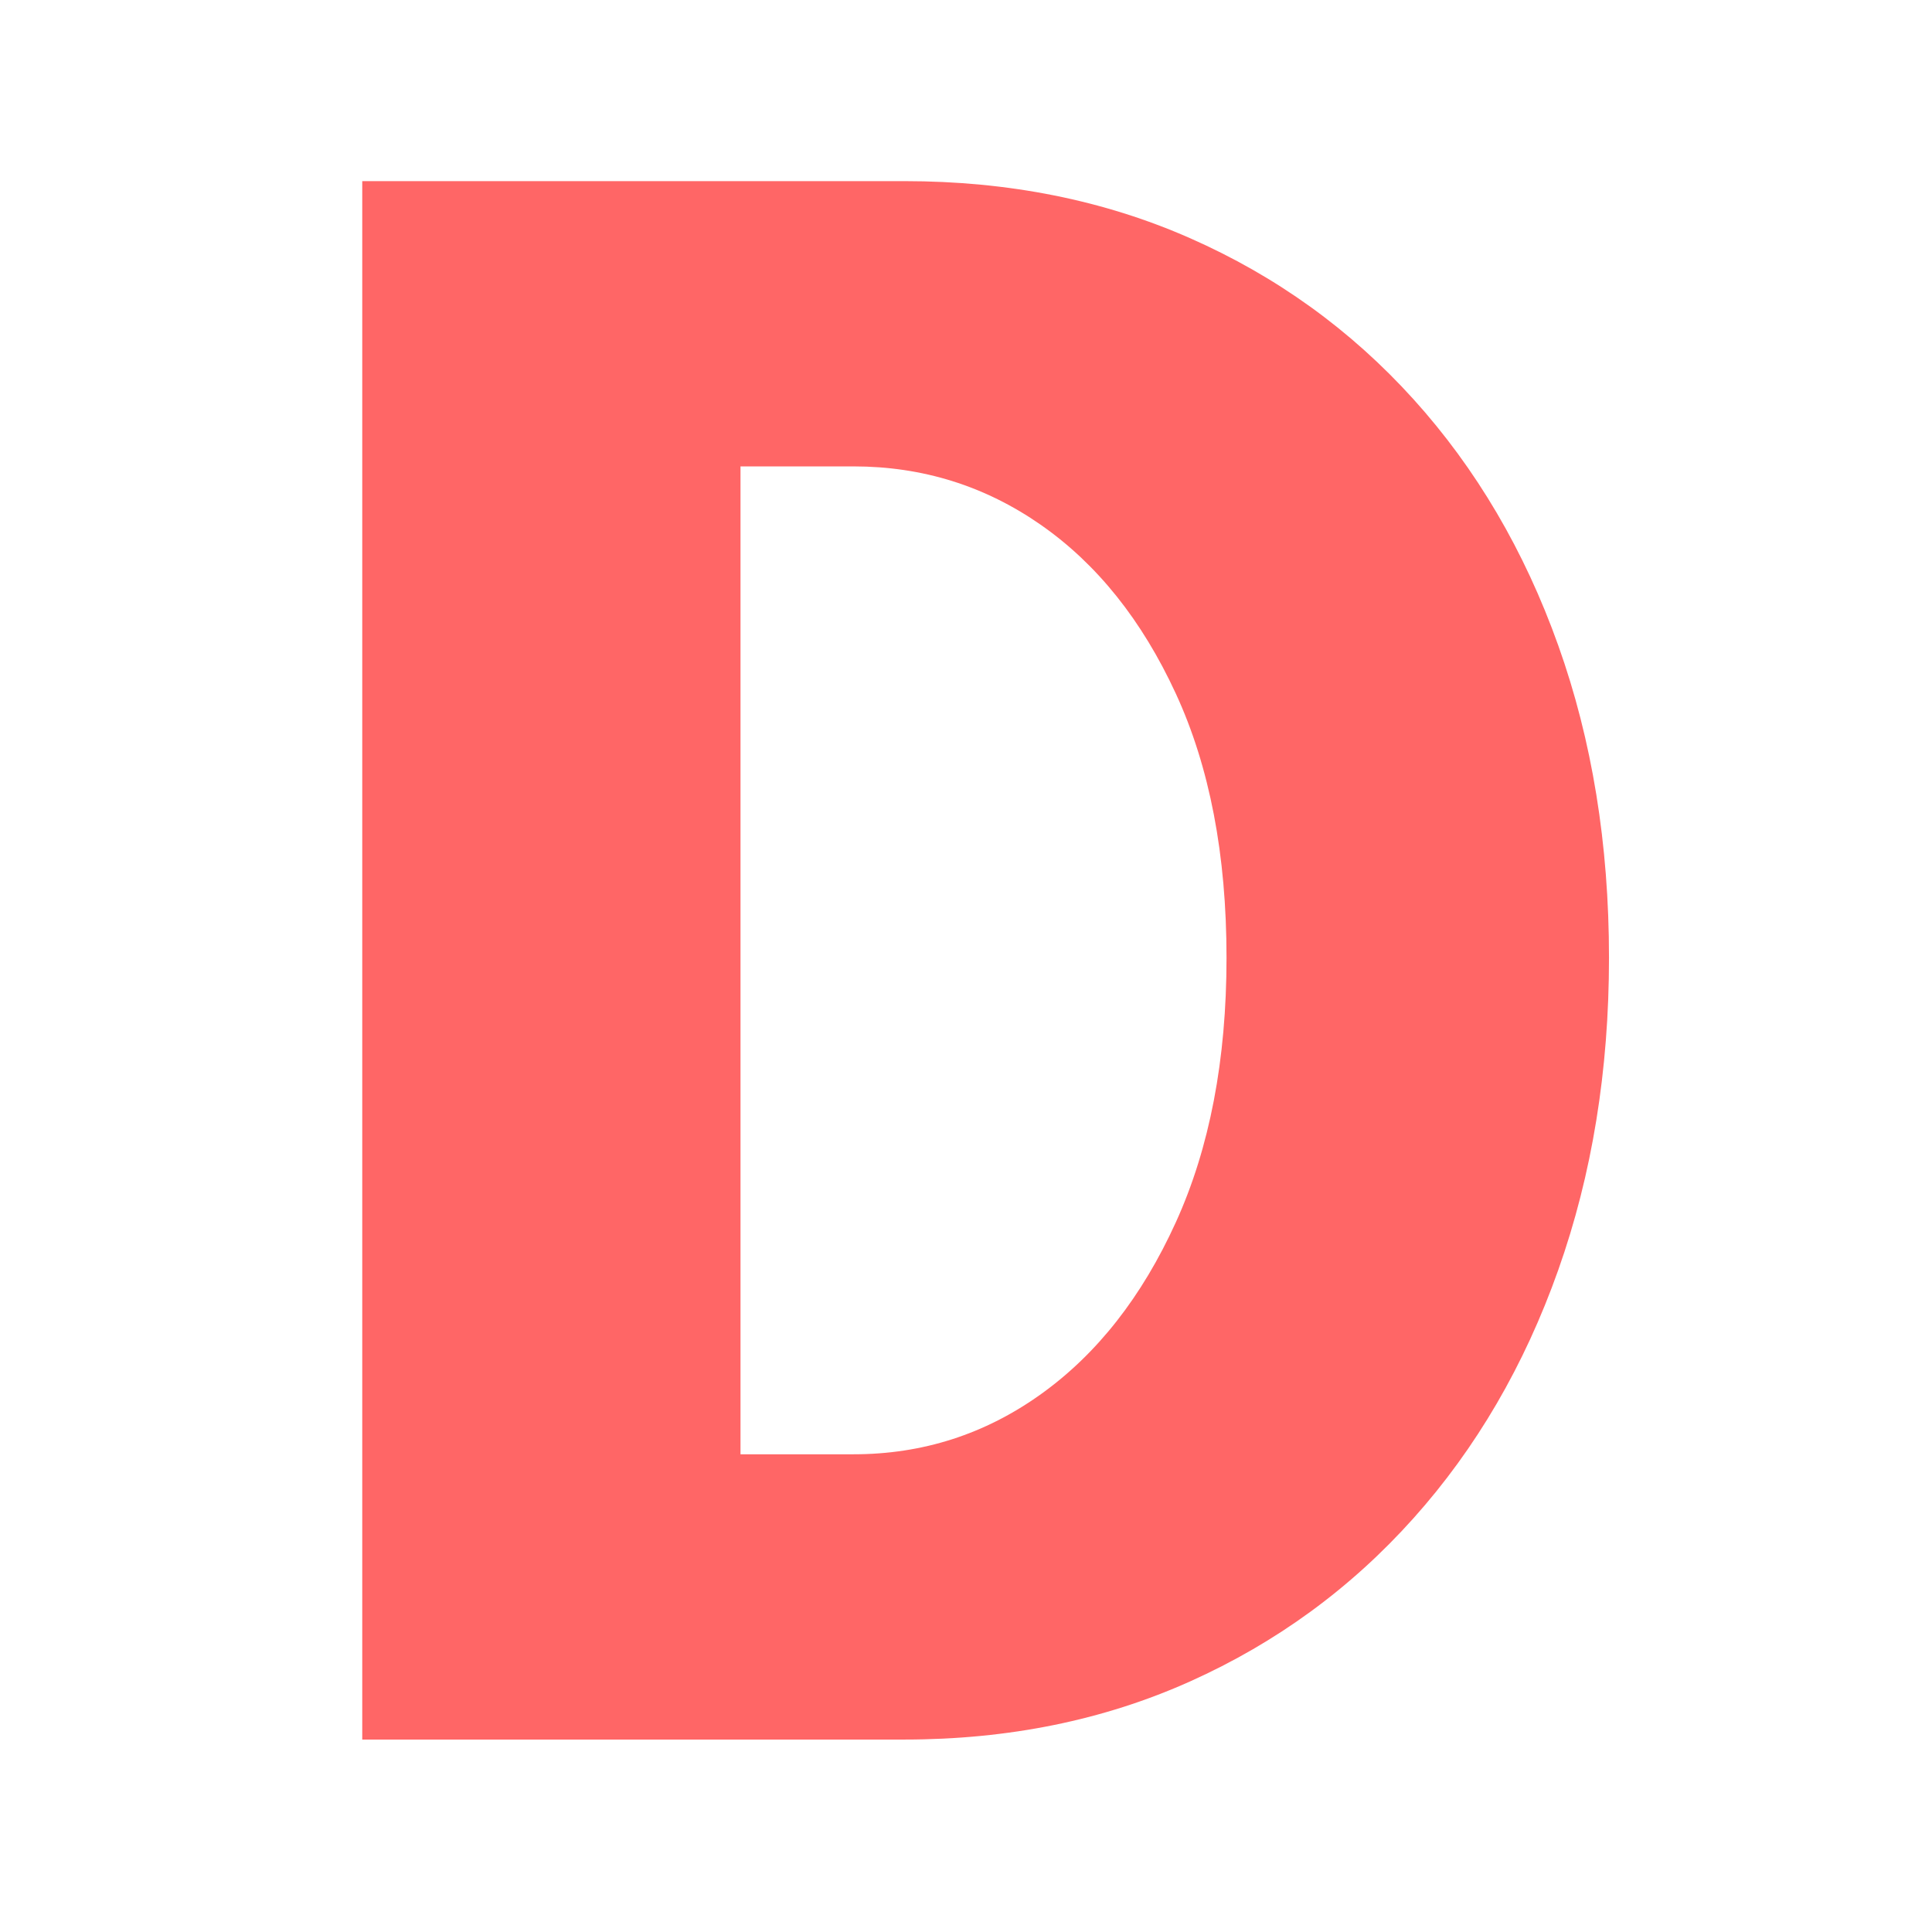<?xml version="1.0" encoding="UTF-8"?>
<svg width="64px" height="64px" viewBox="0 0 64 64" version="1.1" xmlns="http://www.w3.org/2000/svg" xmlns:xlink="http://www.w3.org/1999/xlink">
    <title>Group 6</title>
    <g id="Page-1" stroke="none" stroke-width="1" fill="none" fill-rule="evenodd">
        <g id="Desktop-HD" transform="translate(-190, -23)">
            <g id="Group-6" transform="translate(190, 23)">
                <rect id="Rectangle" x="0" y="0" width="64" height="64"></rect>
                <path d="M29.955,57.625 C33.408,57.625 36.564,56.983 39.422,55.7 C42.281,54.417 44.748,52.614 46.825,50.292 C48.902,47.971 50.5,45.229 51.62,42.068 C52.74,38.906 53.3,35.458 53.3,31.725 C53.3,27.968 52.74,24.521 51.62,21.383 C50.5,18.244 48.902,15.526 46.825,13.227 C44.748,10.929 42.281,9.15 39.422,7.89 C36.564,6.63 33.408,6 29.955,6 L29.955,6 L12,6 L12,57.625 L29.955,57.625 Z M24.53,15.45 L28.275,15.45 C30.562,15.45 32.633,16.098 34.487,17.392 C36.343,18.688 37.83,20.548 38.95,22.975 C40.07,25.402 40.63,28.318 40.63,31.725 C40.63,35.108 40.07,38.031 38.95,40.492 C37.83,42.954 36.343,44.85 34.487,46.18 C32.633,47.51 30.562,48.175 28.275,48.175 L28.275,48.175 L24.53,48.175 L24.53,15.45 Z" id="D" fill="#FF6666" fill-rule="nonzero"></path>
            </g>
        </g>
    </g>
</svg>